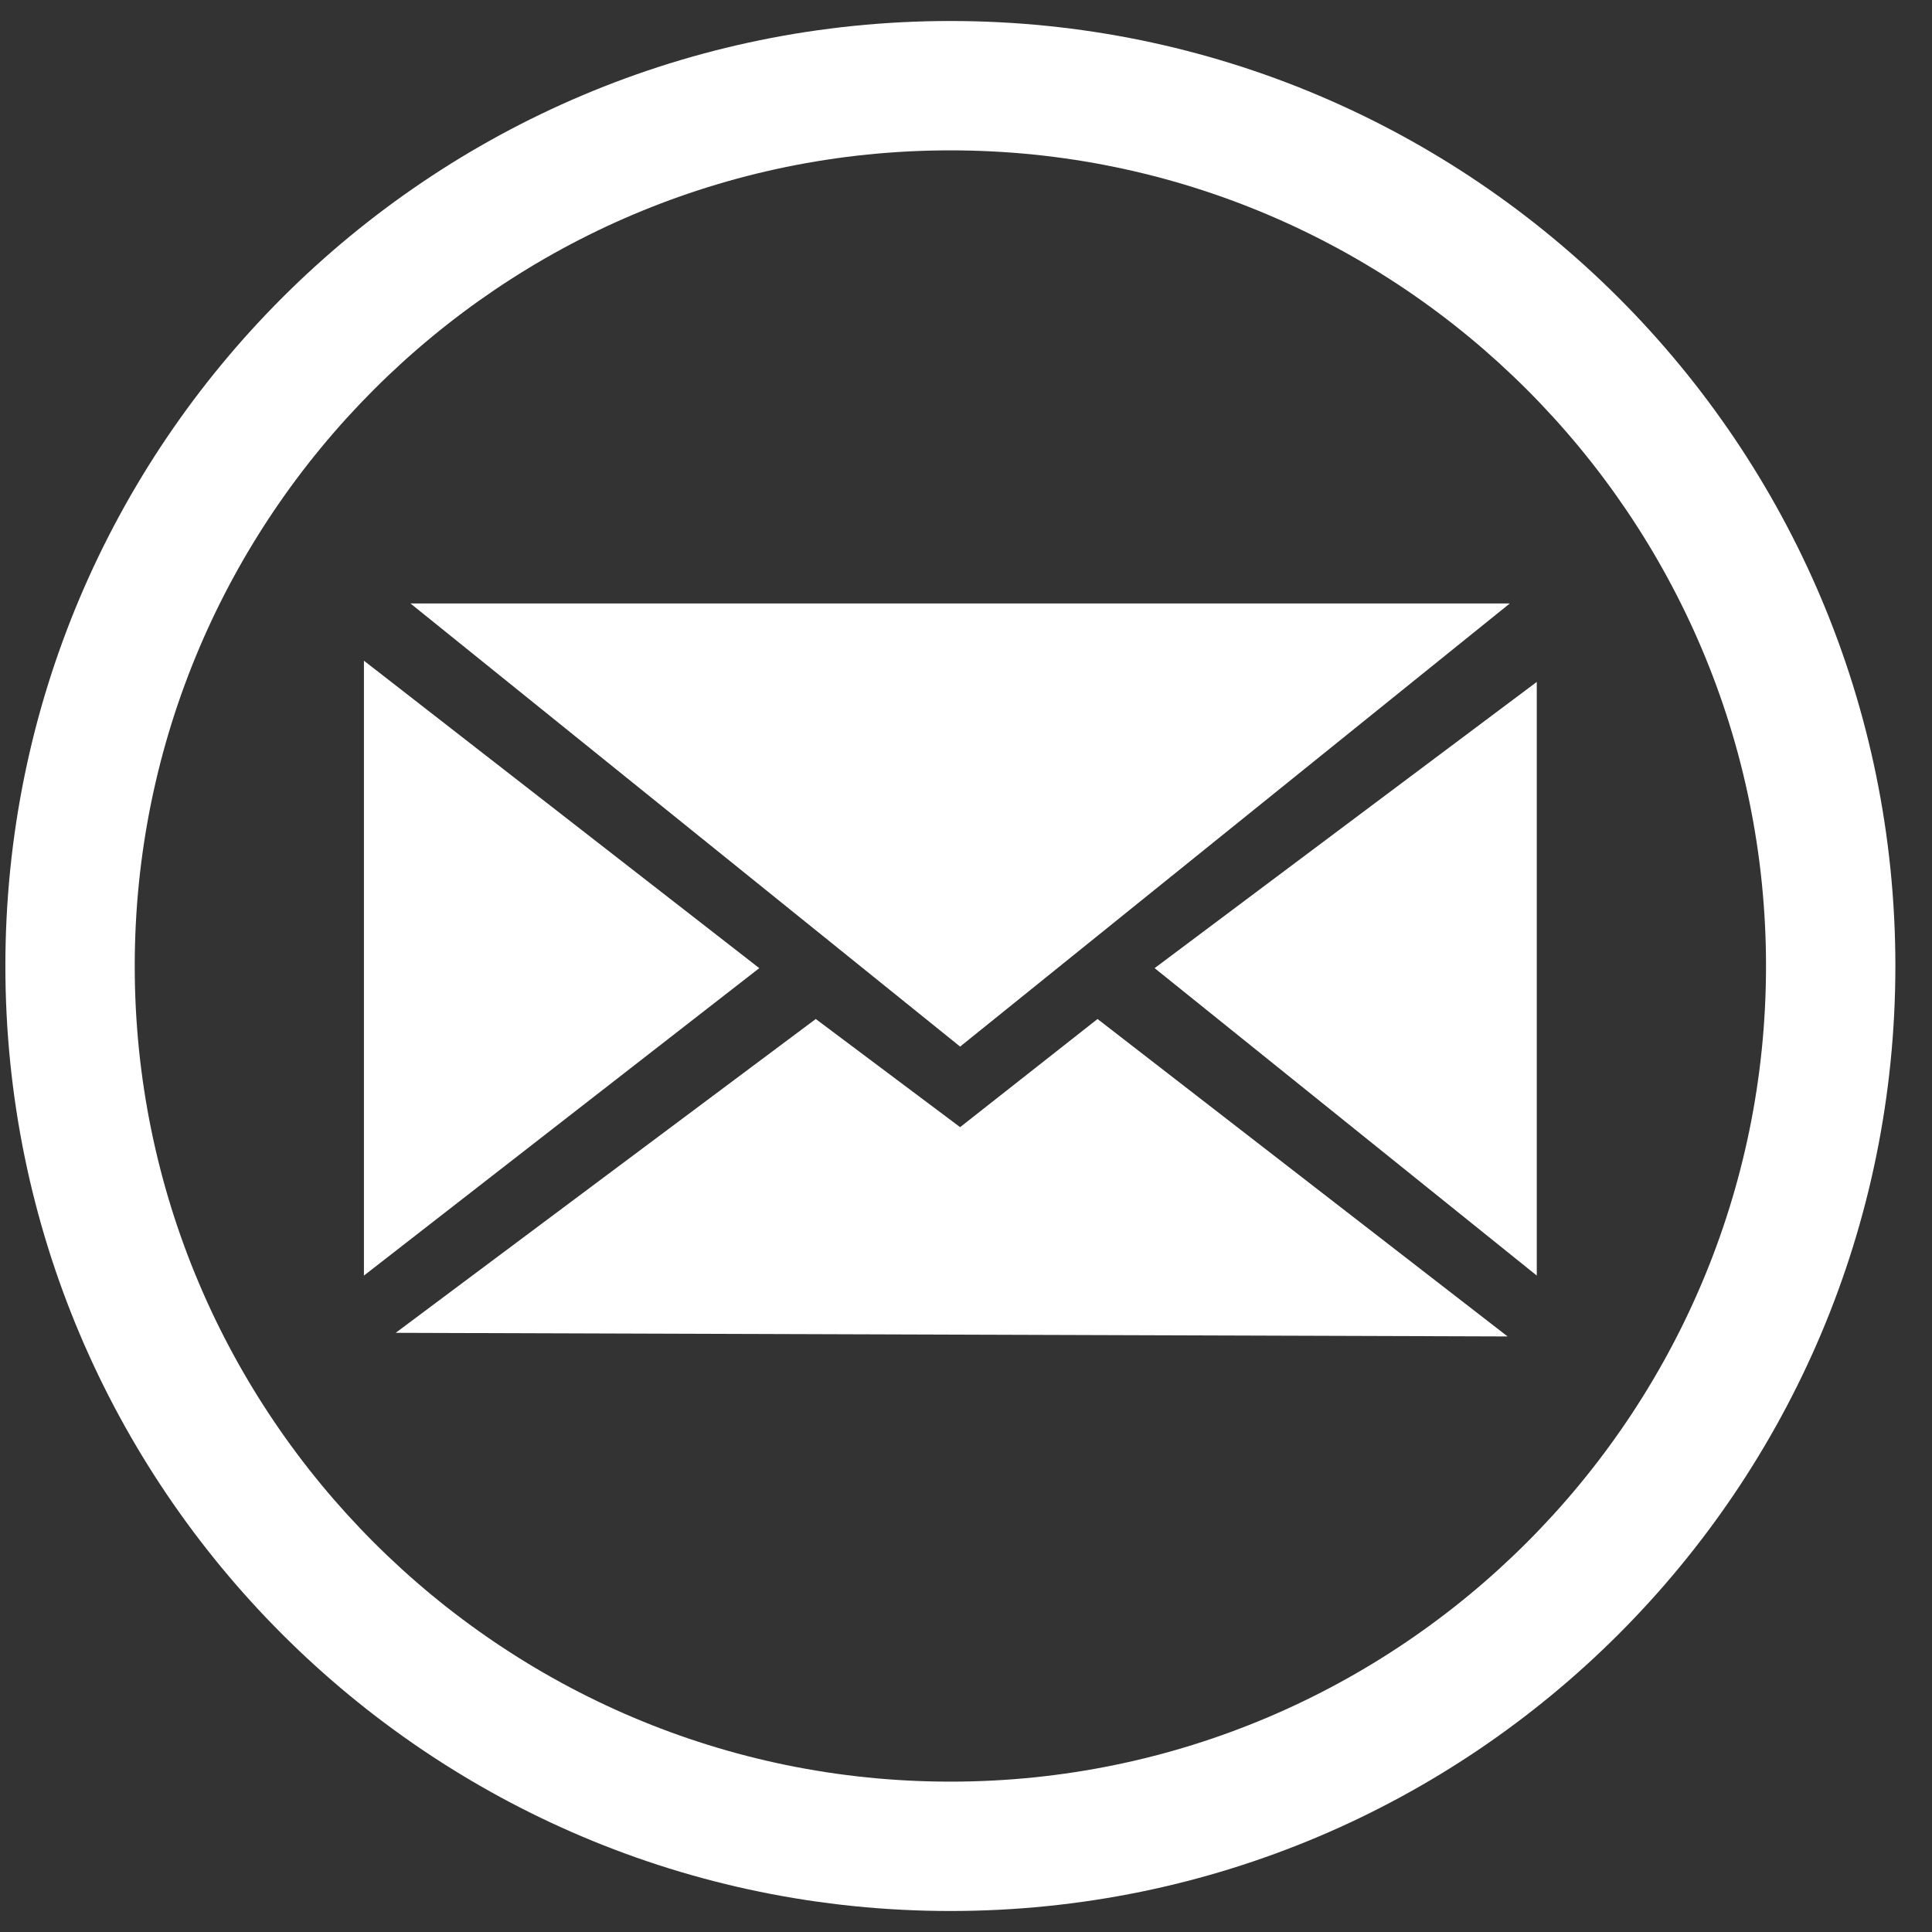 <svg width="46" height="46" viewBox="0 0 46 46" fill="none" xmlns="http://www.w3.org/2000/svg">
<rect x="0" y="0" width="46" height="46" fill="#333333" stroke="none"/>
<g clip-path="url(#clip0_125_218)">
<path d="M9.773 14.368L22.86 24.919L35.948 14.368H9.773Z" fill="white"/>
<path d="M8.665 15.731V30.371L18.078 23.051L8.665 15.731Z" fill="white"/>
<path d="M27.491 23.051L36.59 16.236V30.371L27.491 23.051Z" fill="white"/>
<path d="M9.421 31.734L19.423 24.262L22.86 26.837L26.132 24.262L35.895 31.82L9.421 31.734Z" fill="white"/>
<path d="M22.628 42.42C11.92 42.42 3.208 33.709 3.208 23.001C3.208 12.293 11.92 3.58 22.628 3.58C33.335 3.58 42.048 12.292 42.048 23C42.048 33.708 33.336 42.42 22.628 42.42M22.628 0.5C10.202 0.5 0.128 10.574 0.128 23C0.128 35.426 10.202 45.5 22.628 45.5C35.053 45.5 45.128 35.427 45.128 23C45.128 10.573 35.054 0.5 22.628 0.5Z" fill="white"/>
</g>
<defs>
<clipPath id="clip0_125_218">
<rect width="45" height="45" fill="white" transform="translate(0.128 0.5)"/>
</clipPath>
</defs>
</svg>
